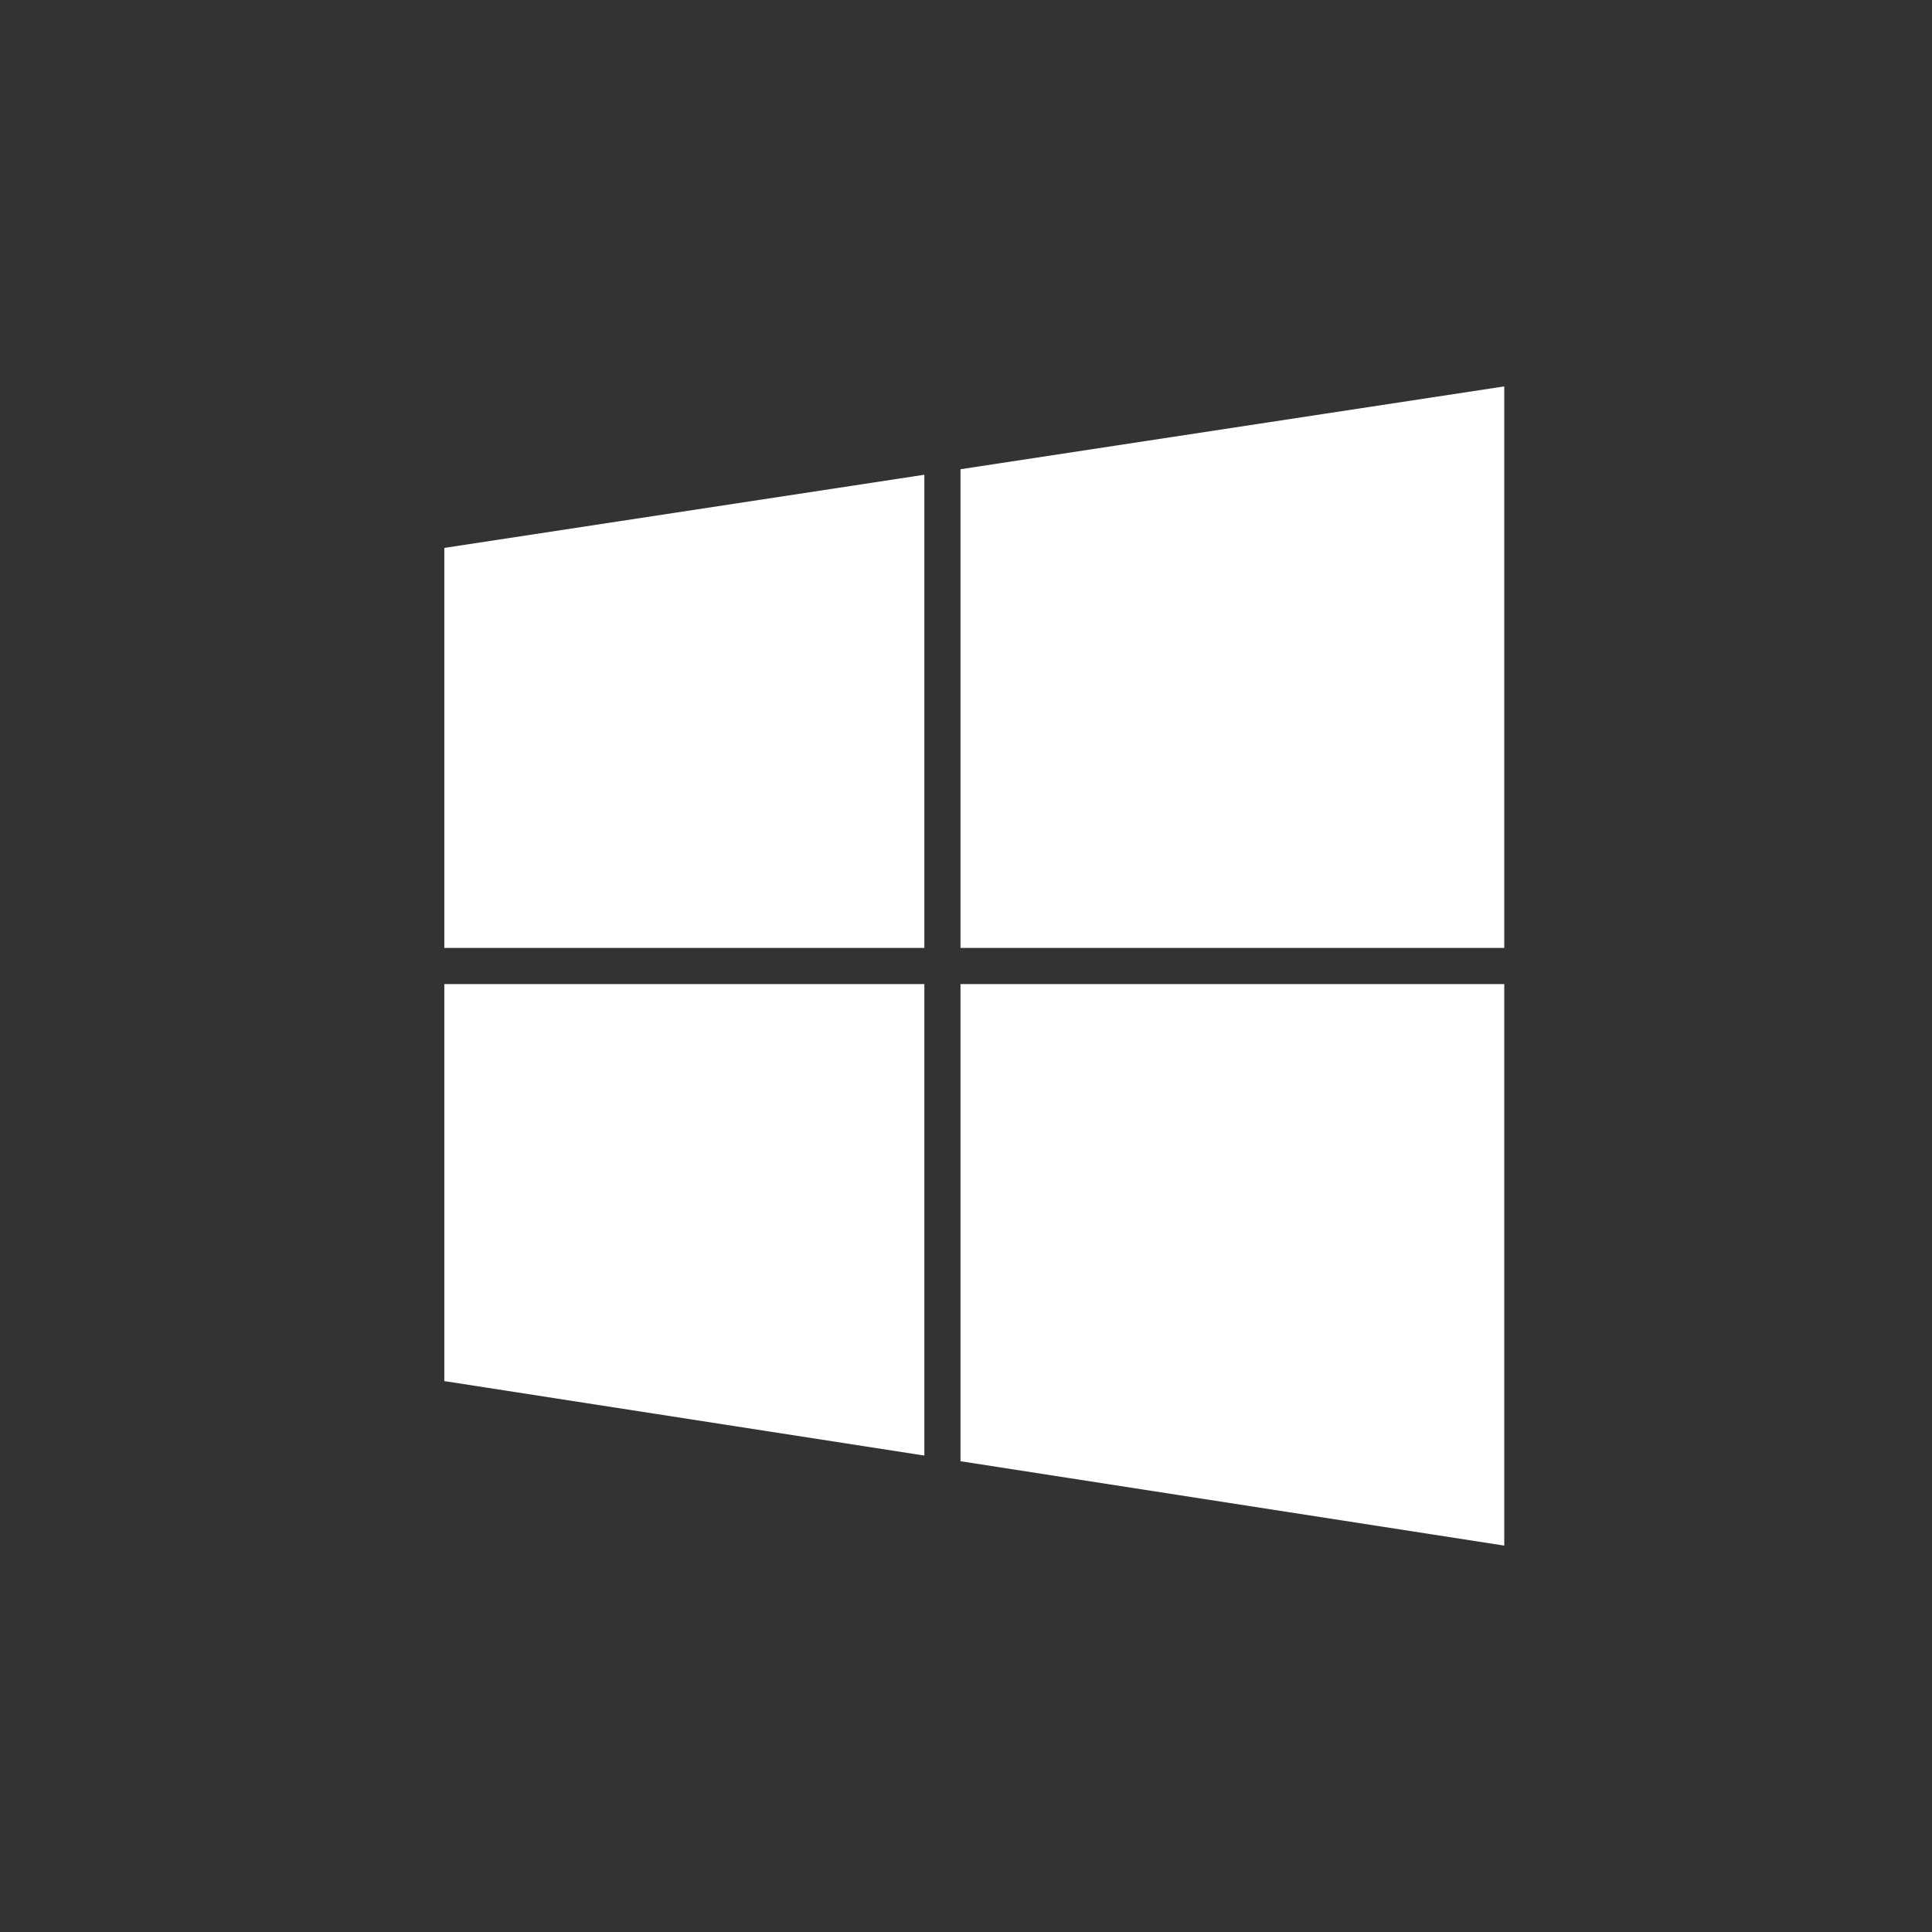 <svg width="40" height="40" viewBox="0 0 40 40" fill="none" xmlns="http://www.w3.org/2000/svg">
<rect x="0" y="0" width="40" height="40" fill="#333333" stroke="none"/>
<path fill-rule="evenodd" clip-rule="evenodd" d="M9.199 28.594V20.374H19.138V30.136L9.199 28.594ZM19.886 30.253L31.144 32V20.374H19.886V30.253ZM19.886 19.626H31.144V8L19.886 9.715V19.626ZM19.138 9.829L9.199 11.344V19.626H19.138V9.829Z" fill="white"/>
</svg>
